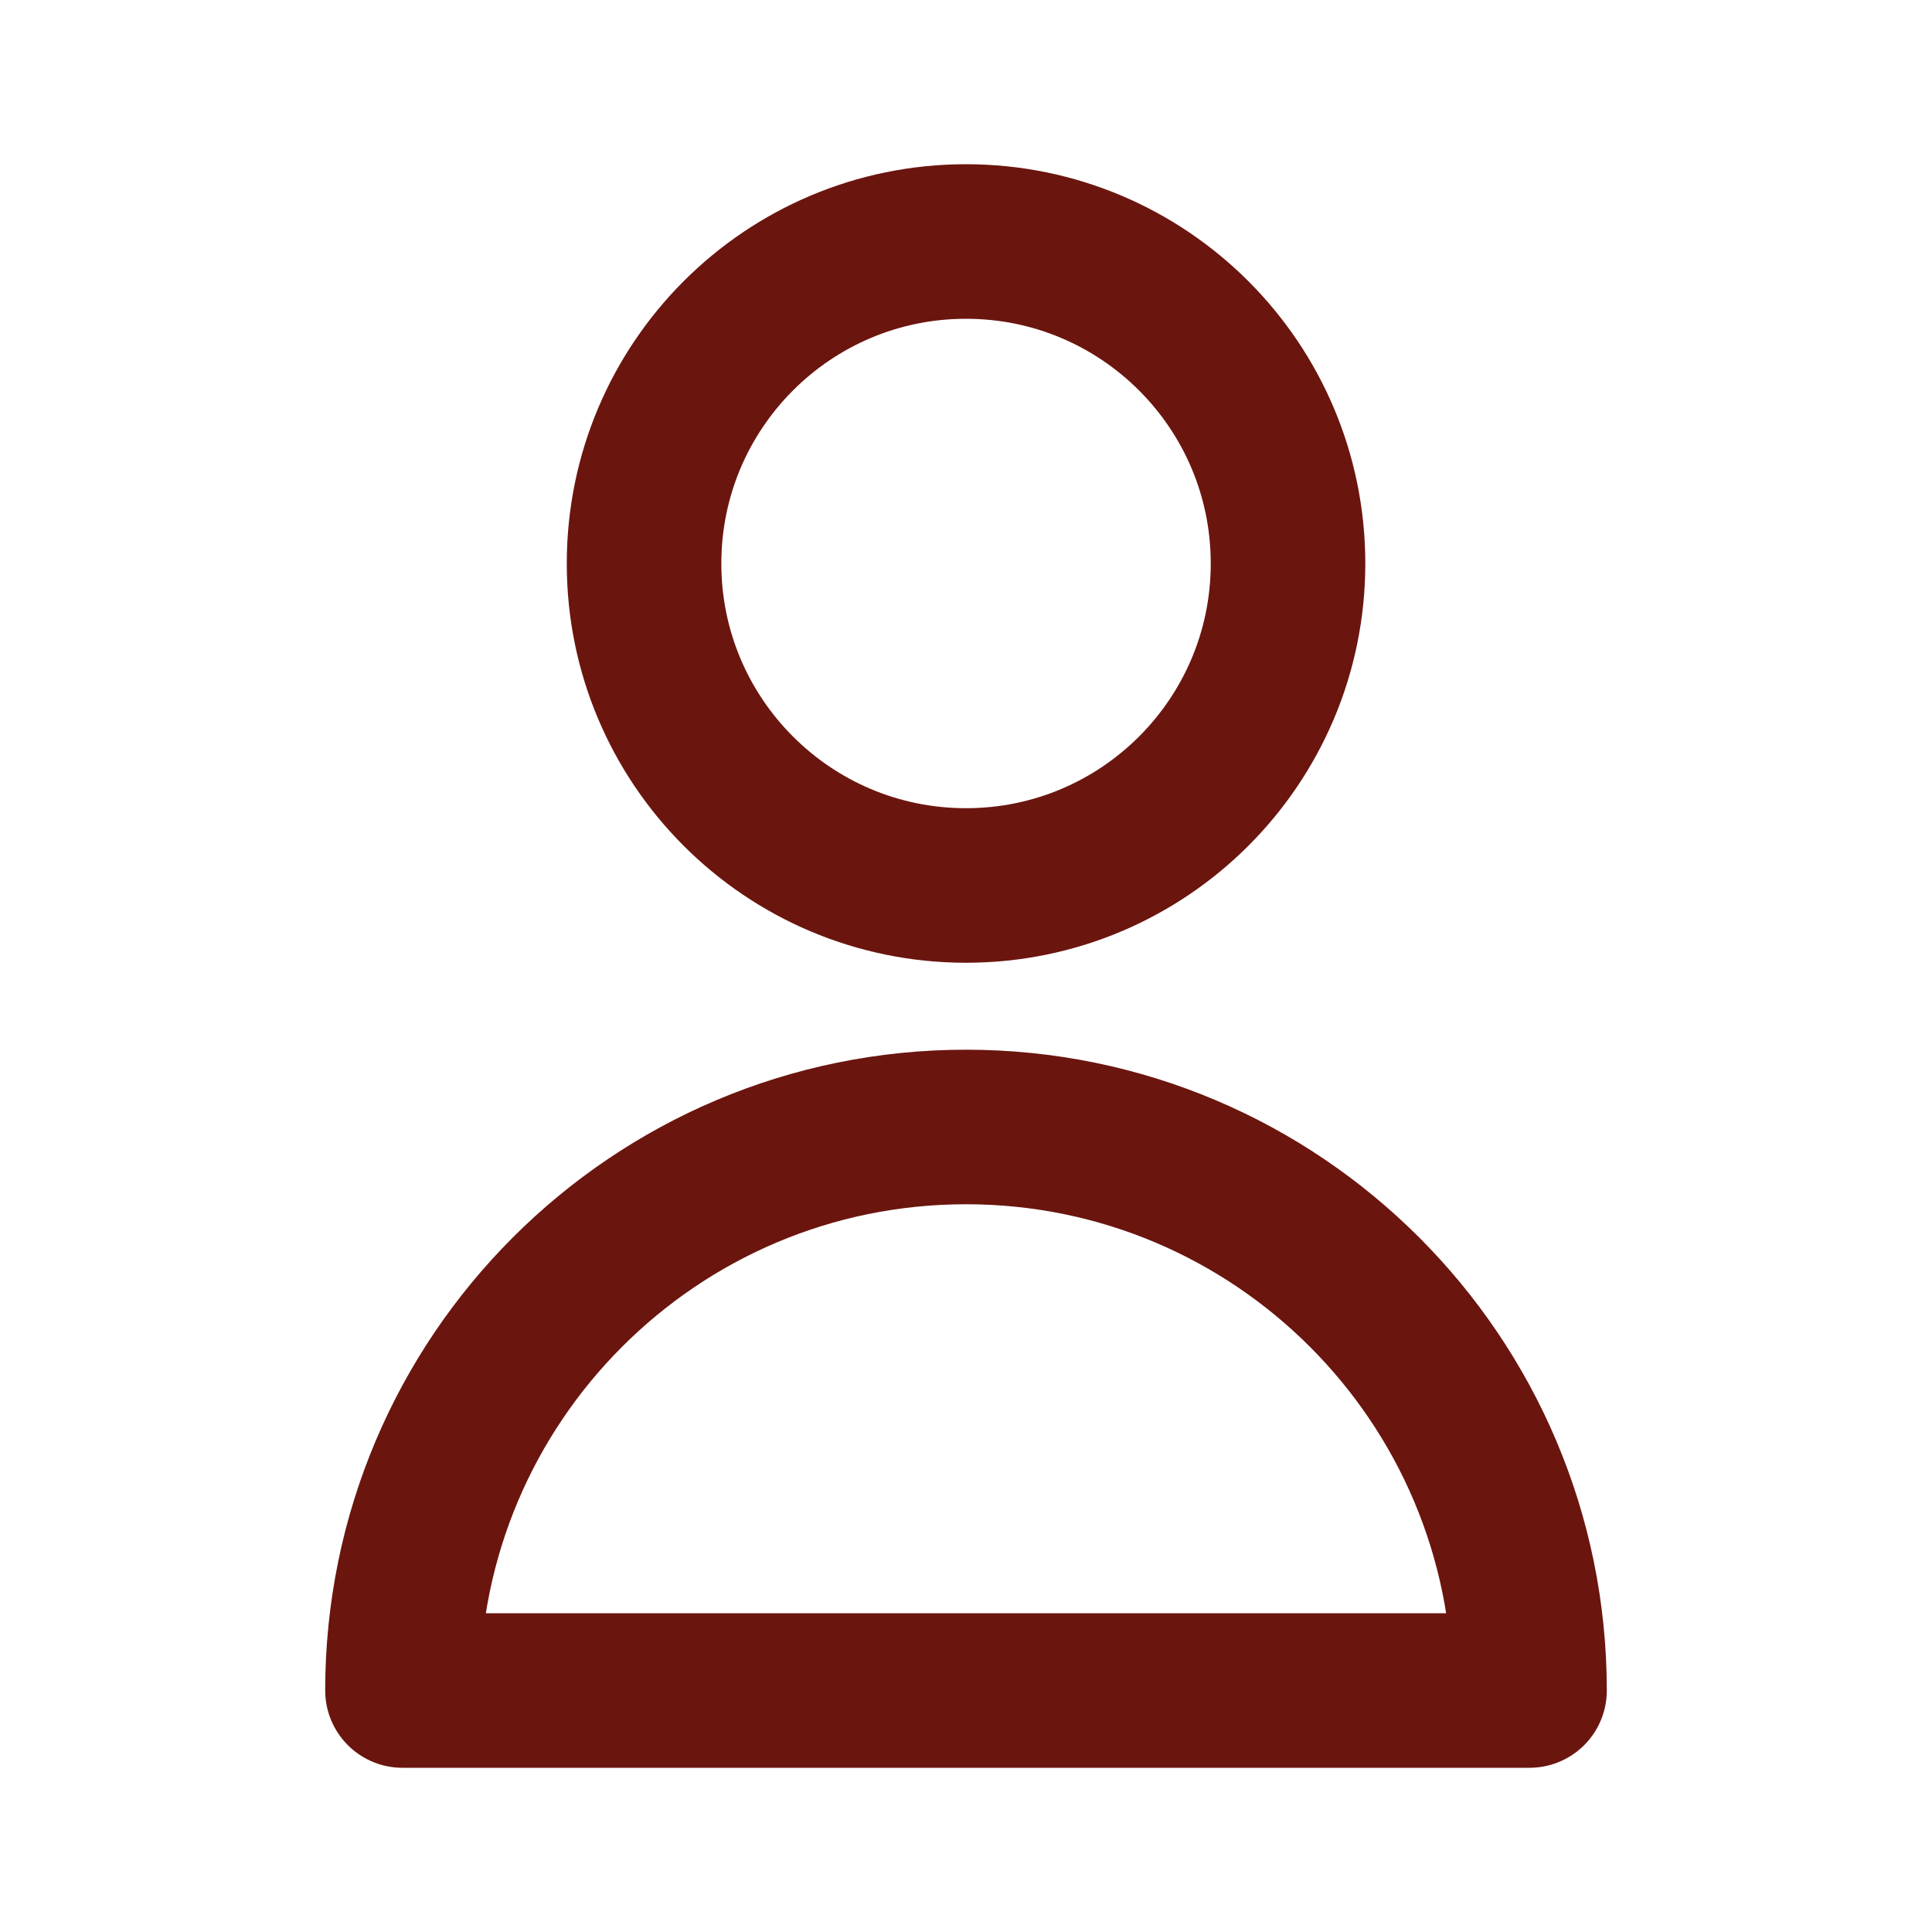 <svg width="25" height="25" viewBox="0 0 25 25" fill="none" xmlns="http://www.w3.org/2000/svg">
<path d="M16.667 7.292C16.667 9.593 14.801 11.458 12.5 11.458C10.199 11.458 8.334 9.593 8.334 7.292C8.334 4.99 10.199 3.125 12.5 3.125C14.801 3.125 16.667 4.99 16.667 7.292Z" stroke="#6B150F" stroke-width="2" stroke-linecap="round" stroke-linejoin="round"/>
<path d="M12.5 14.583C8.473 14.583 5.208 17.848 5.208 21.875H19.792C19.792 17.848 16.527 14.583 12.5 14.583Z" stroke="#6B150F" stroke-width="2" stroke-linecap="round" stroke-linejoin="round"/>
</svg>
